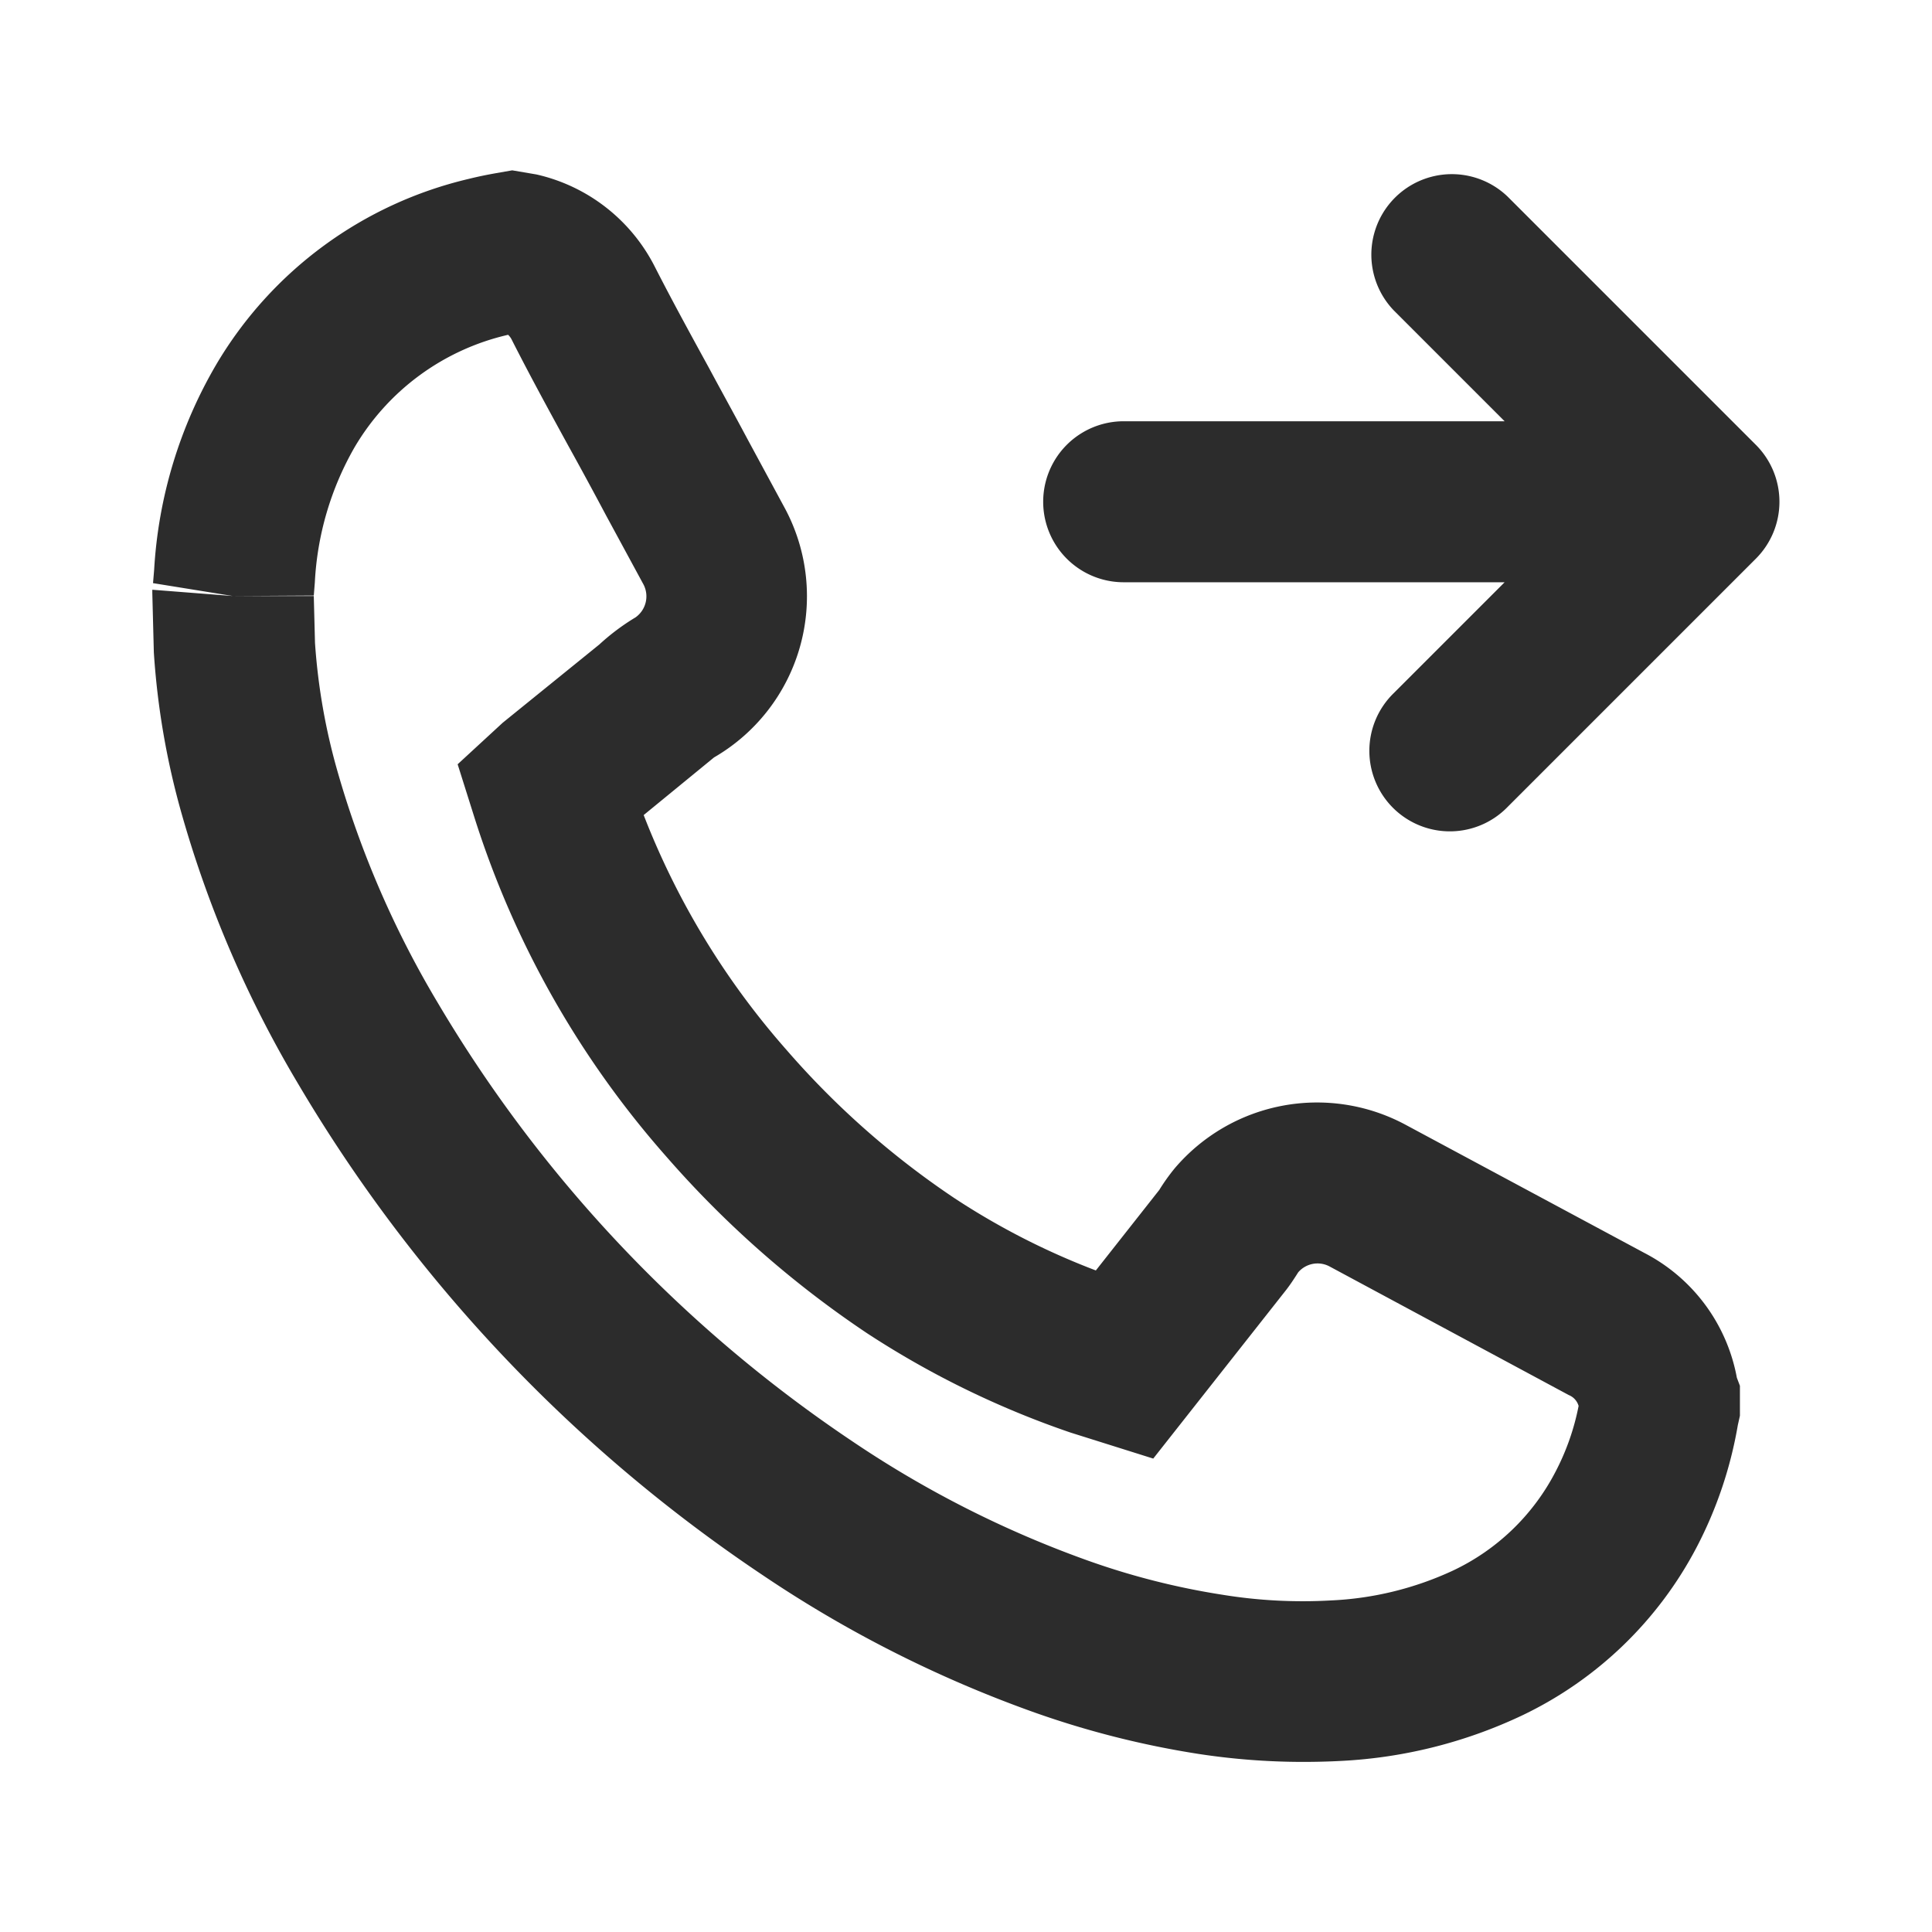 <?xml version="1.0" standalone="no"?><!DOCTYPE svg PUBLIC "-//W3C//DTD SVG 1.1//EN" "http://www.w3.org/Graphics/SVG/1.1/DTD/svg11.dtd"><svg class="icon" width="200px" height="200.00px" viewBox="0 0 1024 1024" version="1.1" xmlns="http://www.w3.org/2000/svg"><path fill="#2c2c2c" d="M690.475 933.845a366.933 366.933 0 0 1-55.467-4.267 482.688 482.688 0 0 1-86.571-21.888 643.285 643.285 0 0 1-144.256-72.875 807.083 807.083 0 0 1-246.101-260.267 597.888 597.888 0 0 1-61.568-142.421 409.6 409.6 0 0 1-14.976-86.4l-0.811-31.488v-1.664l42.667 3.328-42.283-6.827 0.597-7.168a242.603 242.603 0 0 1 33.067-108.971 211.712 211.712 0 0 1 133.717-98.133c4.821-1.195 9.643-2.176 14.464-3.029l8.533-1.493 12.8 2.176a93.483 93.483 0 0 1 62.763 48.896c9.259 18.133 19.029 35.968 28.8 53.803 6.869 12.8 13.781 25.259 20.523 37.931l19.883 36.779a98.731 98.731 0 0 1-37.803 131.584l-37.291 30.549a414.72 414.72 0 0 0 75.691 124.459 446.592 446.592 0 0 0 89.344 78.805 385.323 385.323 0 0 0 74.624 38.101l33.621-42.667a105.131 105.131 0 0 1 8.149-11.435 99.072 99.072 0 0 1 121.899-23.381l127.189 68.267a93.568 93.568 0 0 1 48.896 66.091l1.621 4.267v15.872l-1.109 4.949a219.392 219.392 0 0 1-21.803 64.683 203.136 203.136 0 0 1-92.203 89.045 253.952 253.952 0 0 1-96.427 24.277q-9.728 0.512-20.181 0.512zM269.312 177.451a127.488 127.488 0 0 0-81.451 59.733 160.171 160.171 0 0 0-20.992 71.509l-0.555 6.955-42.667 0.256h42.667l0.64 24.789a328.277 328.277 0 0 0 12.032 68.523 514.389 514.389 0 0 0 53.035 122.283 722.816 722.816 0 0 0 219.648 232.363 558.933 558.933 0 0 0 125.269 63.403 391.168 391.168 0 0 0 71.125 18.005 264.533 264.533 0 0 0 57.472 2.987 171.349 171.349 0 0 0 64.683-15.872 117.803 117.803 0 0 0 54.272-52.395 128 128 0 0 0 12.203-34.816 8.832 8.832 0 0 0-5.205-5.76l-126.976-68.267a13.525 13.525 0 0 0-16.427 3.2c-2.432 3.84-4.267 6.571-6.229 9.131l-70.613 89.6-43.819-13.781a480.171 480.171 0 0 1-107.989-52.736 537.216 537.216 0 0 1-106.325-93.611 498.688 498.688 0 0 1-101.76-180.011l-8.789-27.861 23.893-22.016 51.2-41.472a118.699 118.699 0 0 1 19.2-14.379 13.653 13.653 0 0 0 4.267-17.323l-19.883-36.693q-9.856-18.56-20.011-36.907c-10.155-18.56-20.309-37.12-29.867-55.979a9.301 9.301 0 0 0-2.048-2.859zM930.645 235.776L799.147 104.277a42.667 42.667 0 0 0-60.331 60.331l58.667 58.667h-202.112a42.667 42.667 0 0 0 0 85.333h202.112l-58.667 58.667a42.667 42.667 0 1 0 60.331 60.331l131.499-131.499a42.667 42.667 0 0 0 0-60.331z" /></svg>